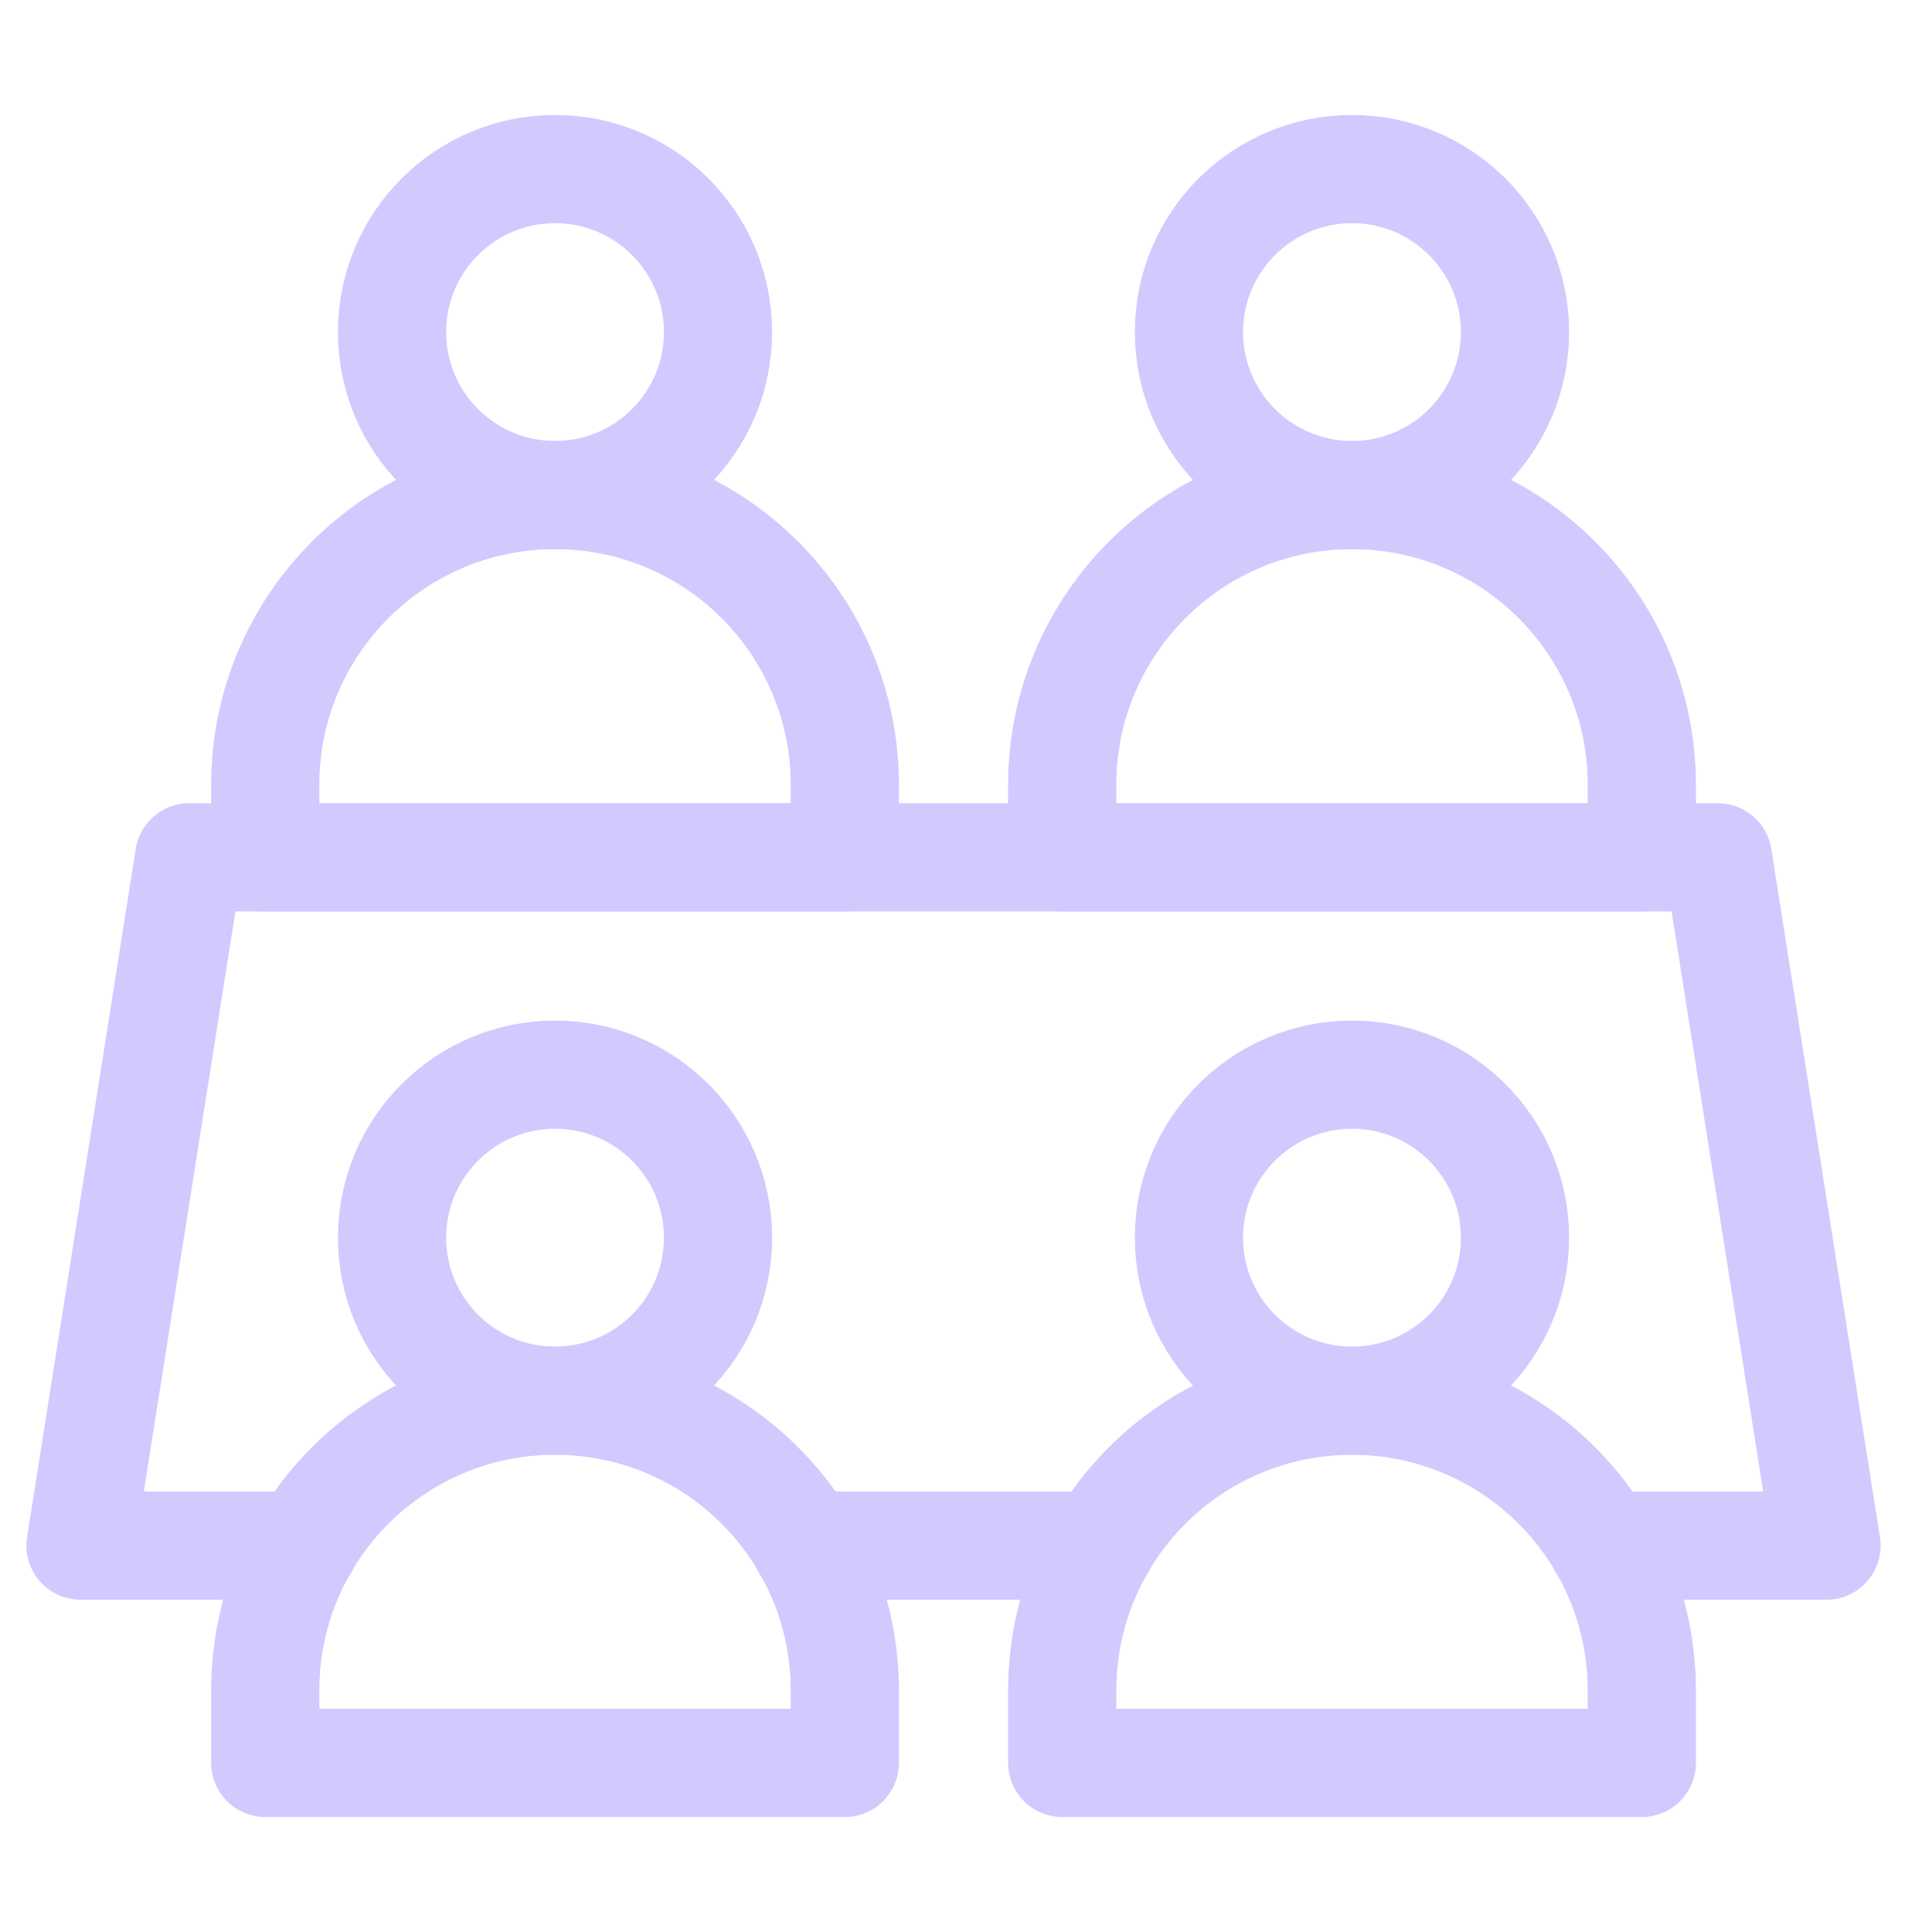 <svg
        width='14'
        height='14'
        viewBox='0 0 25 24'
        fill='none'
        xmlns='http://www.w3.org/2000/svg'
      >
        <g clipPath='url(#clip0_49_4000)'>
          <path
            d='M14.25 19.5H10.426M20.739 19.5H23.635L22.229 10.594H2.448L1.042 19.5H3.938'
            stroke='#D0CAFF'
            stroke-width='1.4'
            stroke-miterlimit='10'
            stroke-linecap='round'
            stroke-linejoin='round'
          />
          <path
            d='M17.495 17.625C18.66 17.625 19.604 16.681 19.604 15.516C19.604 14.351 18.66 13.406 17.495 13.406C16.33 13.406 15.385 14.351 15.385 15.516C15.385 16.681 16.33 17.625 17.495 17.625Z'
            stroke='#D0CAFF'
            stroke-width='1.4'
            stroke-miterlimit='10'
            stroke-linecap='round'
            stroke-linejoin='round'
          />
          <path
            d='M7.182 17.625C8.347 17.625 9.291 16.681 9.291 15.516C9.291 14.351 8.347 13.406 7.182 13.406C6.017 13.406 5.073 14.351 5.073 15.516C5.073 16.681 6.017 17.625 7.182 17.625Z'
            stroke='#D0CAFF'
            stroke-width='1.4'
            stroke-miterlimit='10'
            stroke-linecap='round'
            stroke-linejoin='round'
          />
          <path
            d='M17.495 5.906C19.566 5.906 21.245 7.585 21.245 9.656V10.594H13.745V9.656C13.745 7.585 15.424 5.906 17.495 5.906Z'
            stroke='#D0CAFF'
            stroke-width='1.4'
            stroke-miterlimit='10'
            stroke-linecap='round'
            stroke-linejoin='round'
          />
          <path
            d='M17.495 5.906C18.66 5.906 19.604 4.962 19.604 3.797C19.604 2.632 18.66 1.688 17.495 1.688C16.33 1.688 15.385 2.632 15.385 3.797C15.385 4.962 16.33 5.906 17.495 5.906Z'
            stroke='#D0CAFF'
            stroke-width='1.4'
            stroke-miterlimit='10'
            stroke-linecap='round'
            stroke-linejoin='round'
          />
          <path
            d='M7.182 5.906C9.253 5.906 10.932 7.585 10.932 9.656V10.594H3.432V9.656C3.432 7.585 5.111 5.906 7.182 5.906Z'
            stroke='#D0CAFF'
            stroke-width='1.4'
            stroke-miterlimit='10'
            stroke-linecap='round'
            stroke-linejoin='round'
          />
          <path
            d='M7.182 5.906C8.347 5.906 9.291 4.962 9.291 3.797C9.291 2.632 8.347 1.688 7.182 1.688C6.017 1.688 5.073 2.632 5.073 3.797C5.073 4.962 6.017 5.906 7.182 5.906Z'
            stroke='#D0CAFF'
            stroke-width='1.4'
            stroke-miterlimit='10'
            stroke-linecap='round'
            stroke-linejoin='round'
          />
          <path
            d='M17.495 17.625C19.566 17.625 21.245 19.304 21.245 21.375V22.312H13.745V21.375C13.745 19.304 15.424 17.625 17.495 17.625ZM7.182 17.625C9.253 17.625 10.932 19.304 10.932 21.375V22.312H3.432V21.375C3.432 19.304 5.111 17.625 7.182 17.625Z'
            stroke='#D0CAFF'
            stroke-width='1.4'
            stroke-miterlimit='10'
            stroke-linecap='round'
            stroke-linejoin='round'
          />
        </g>
        <defs>
          <clipPath id='clip0_49_4000'>
            <rect
              width='24'
              height='24'
              fill='white'
              transform='translate(0.338)'
            />
          </clipPath>
        </defs>
      </svg>